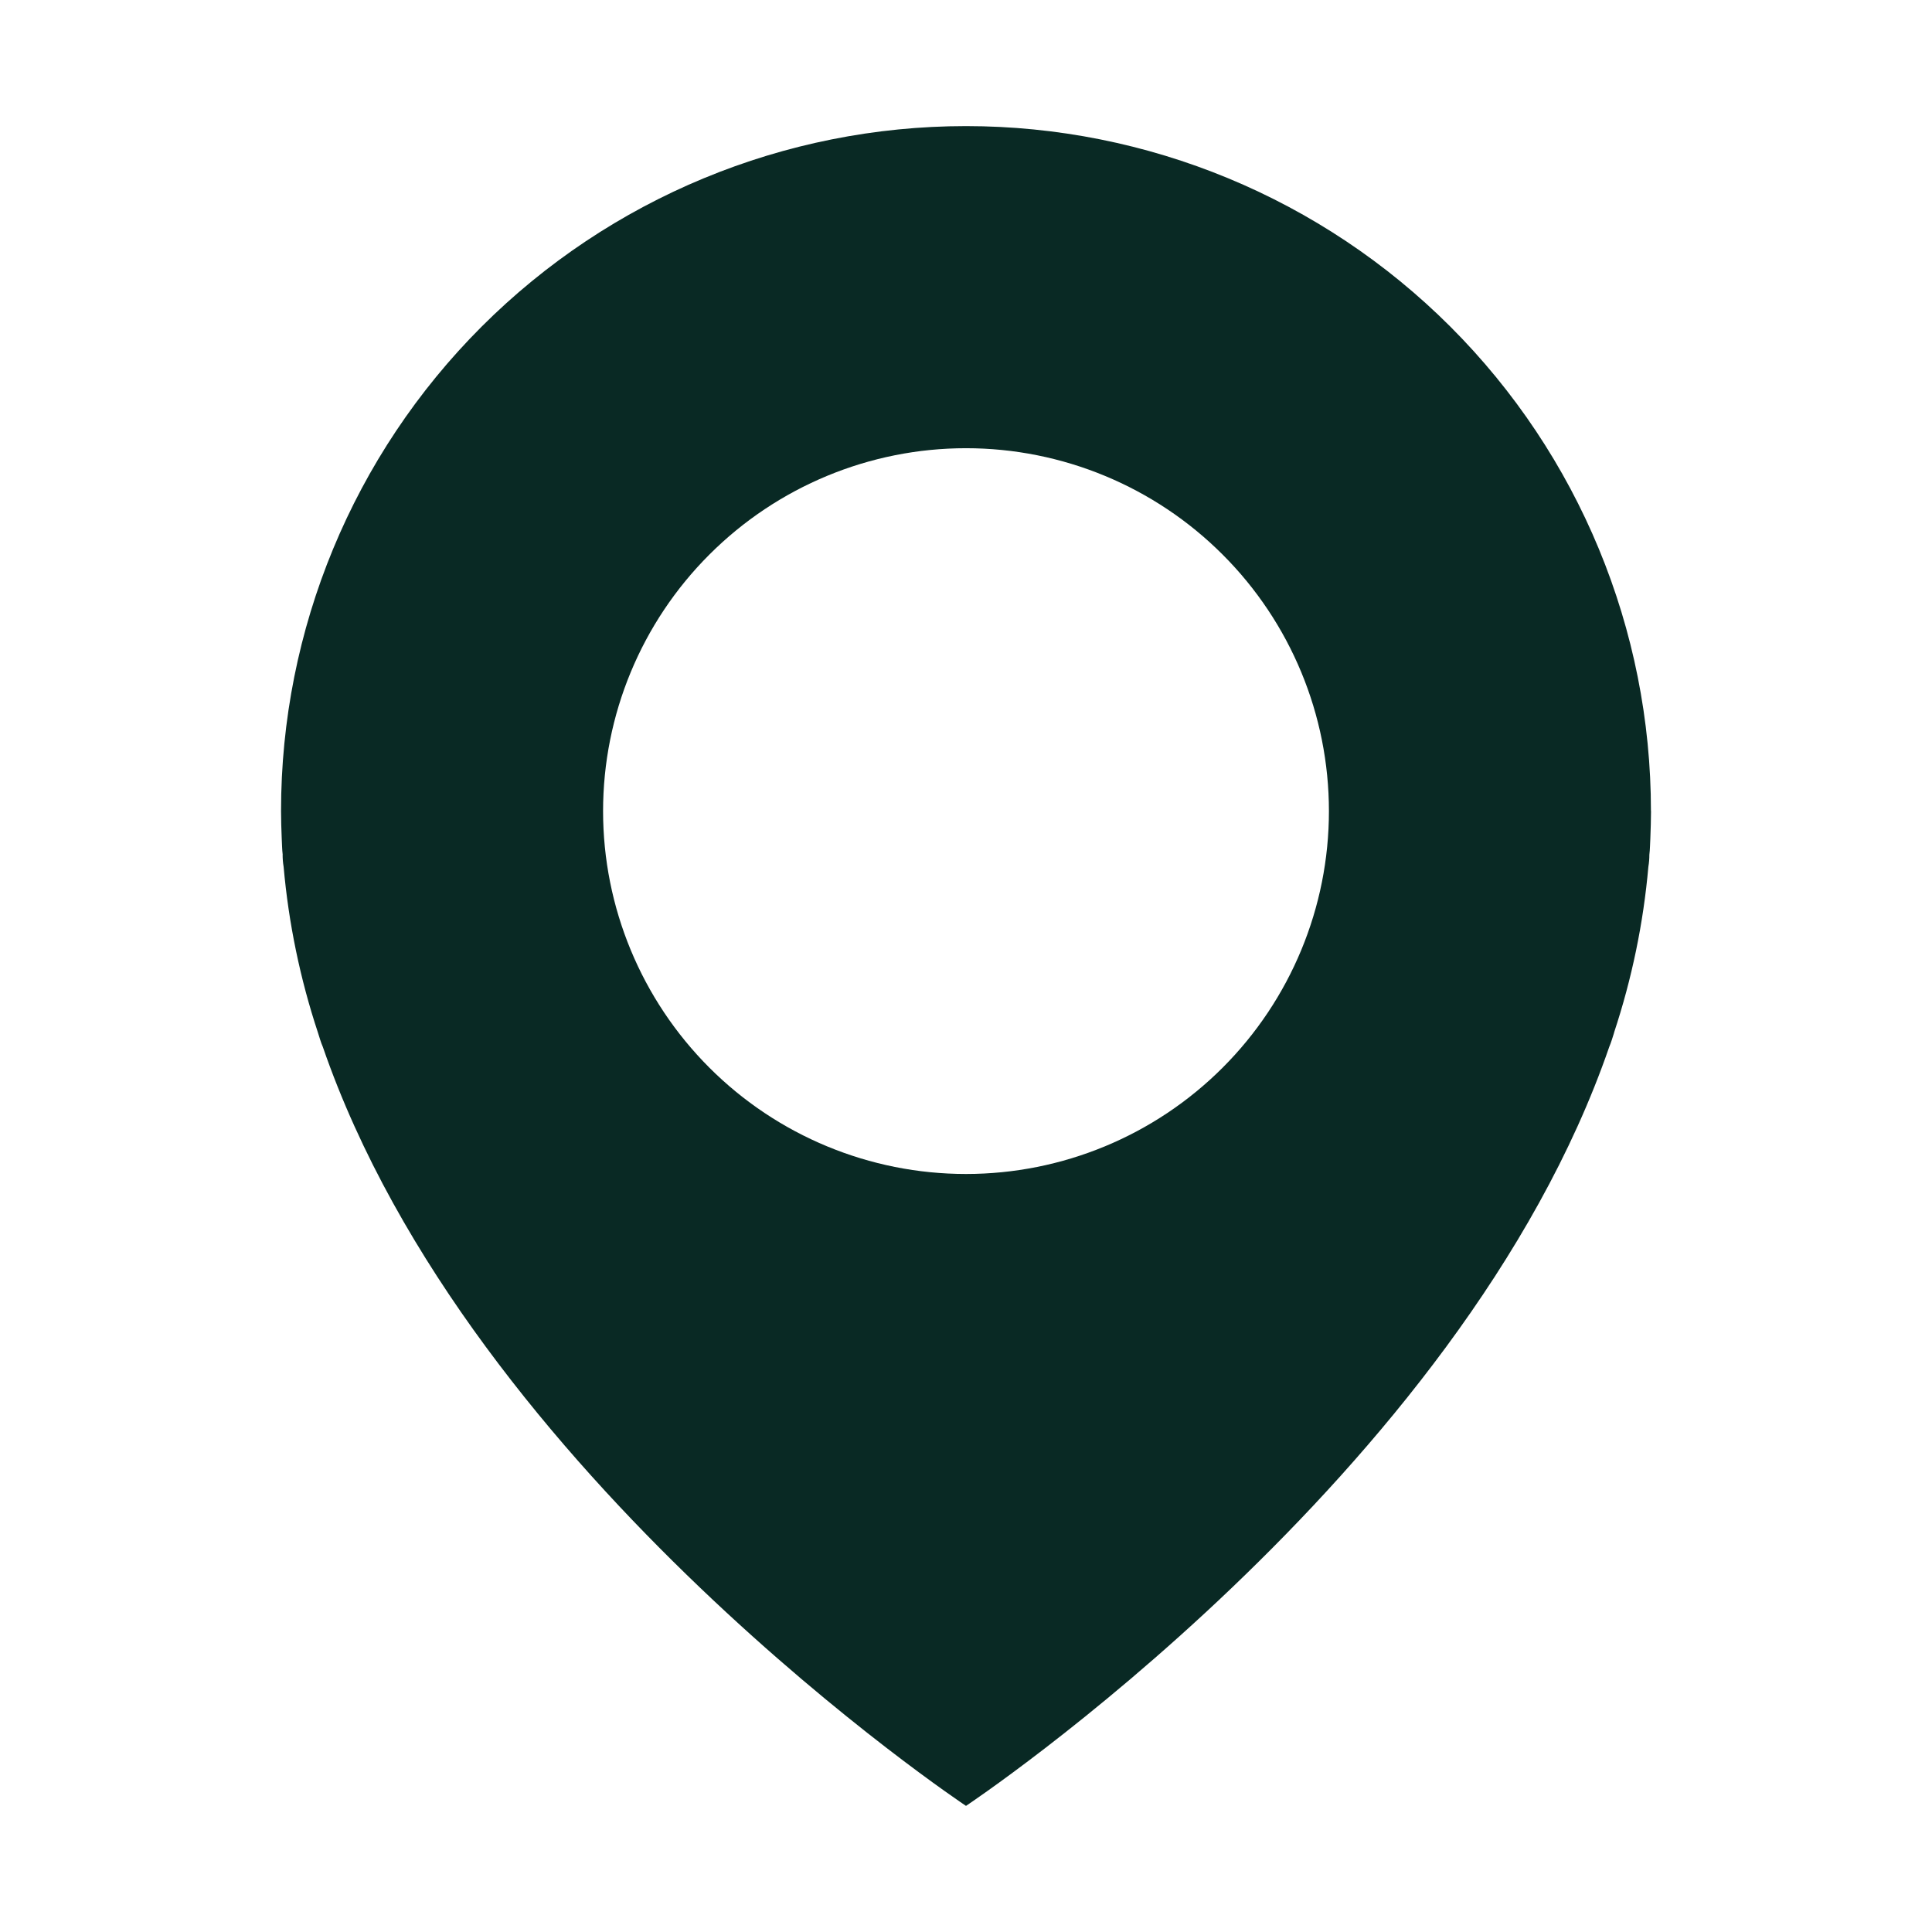 <?xml version="1.0" encoding="UTF-8"?> <svg xmlns="http://www.w3.org/2000/svg" viewBox="0 0 100 100" fill-rule="evenodd"><path d="m68.785 41.984c0 4.981-1.98 9.758-5.504 13.281s-8.301 5.5-13.281 5.5-9.758-1.977-13.281-5.5-5.504-8.301-5.504-13.281c0-4.984 1.98-9.762 5.504-13.281 3.523-3.523 8.301-5.504 13.281-5.504s9.758 1.98 13.281 5.504c3.523 3.519 5.504 8.297 5.504 13.281zm-18.785-35.457c-9.402 0-18.422 3.734-25.074 10.383-6.648 6.648-10.383 15.668-10.379 25.074 0 0.465 0.016 0.93 0.035 1.414 0.016 0.281 0.016 0.566 0.051 0.848l-0.004-0.004c0 0.207 0.016 0.414 0.051 0.617 0.258 2.922 0.855 5.805 1.777 8.59 0.082 0.25 0.148 0.5 0.25 0.73 7.672 22.262 33.293 39.293 33.293 39.293s25.621-17.031 33.297-39.293c0.102-0.234 0.168-0.48 0.25-0.73h-0.004c0.922-2.785 1.52-5.668 1.777-8.59 0.035-0.203 0.051-0.41 0.051-0.617 0.035-0.281 0.035-0.566 0.051-0.848 0.016-0.48 0.035-0.945 0.035-1.414l-0.004 0.004c0.004-9.406-3.731-18.426-10.379-25.074-6.652-6.648-15.672-10.383-25.074-10.383z" fill="#092924"></path></svg> 